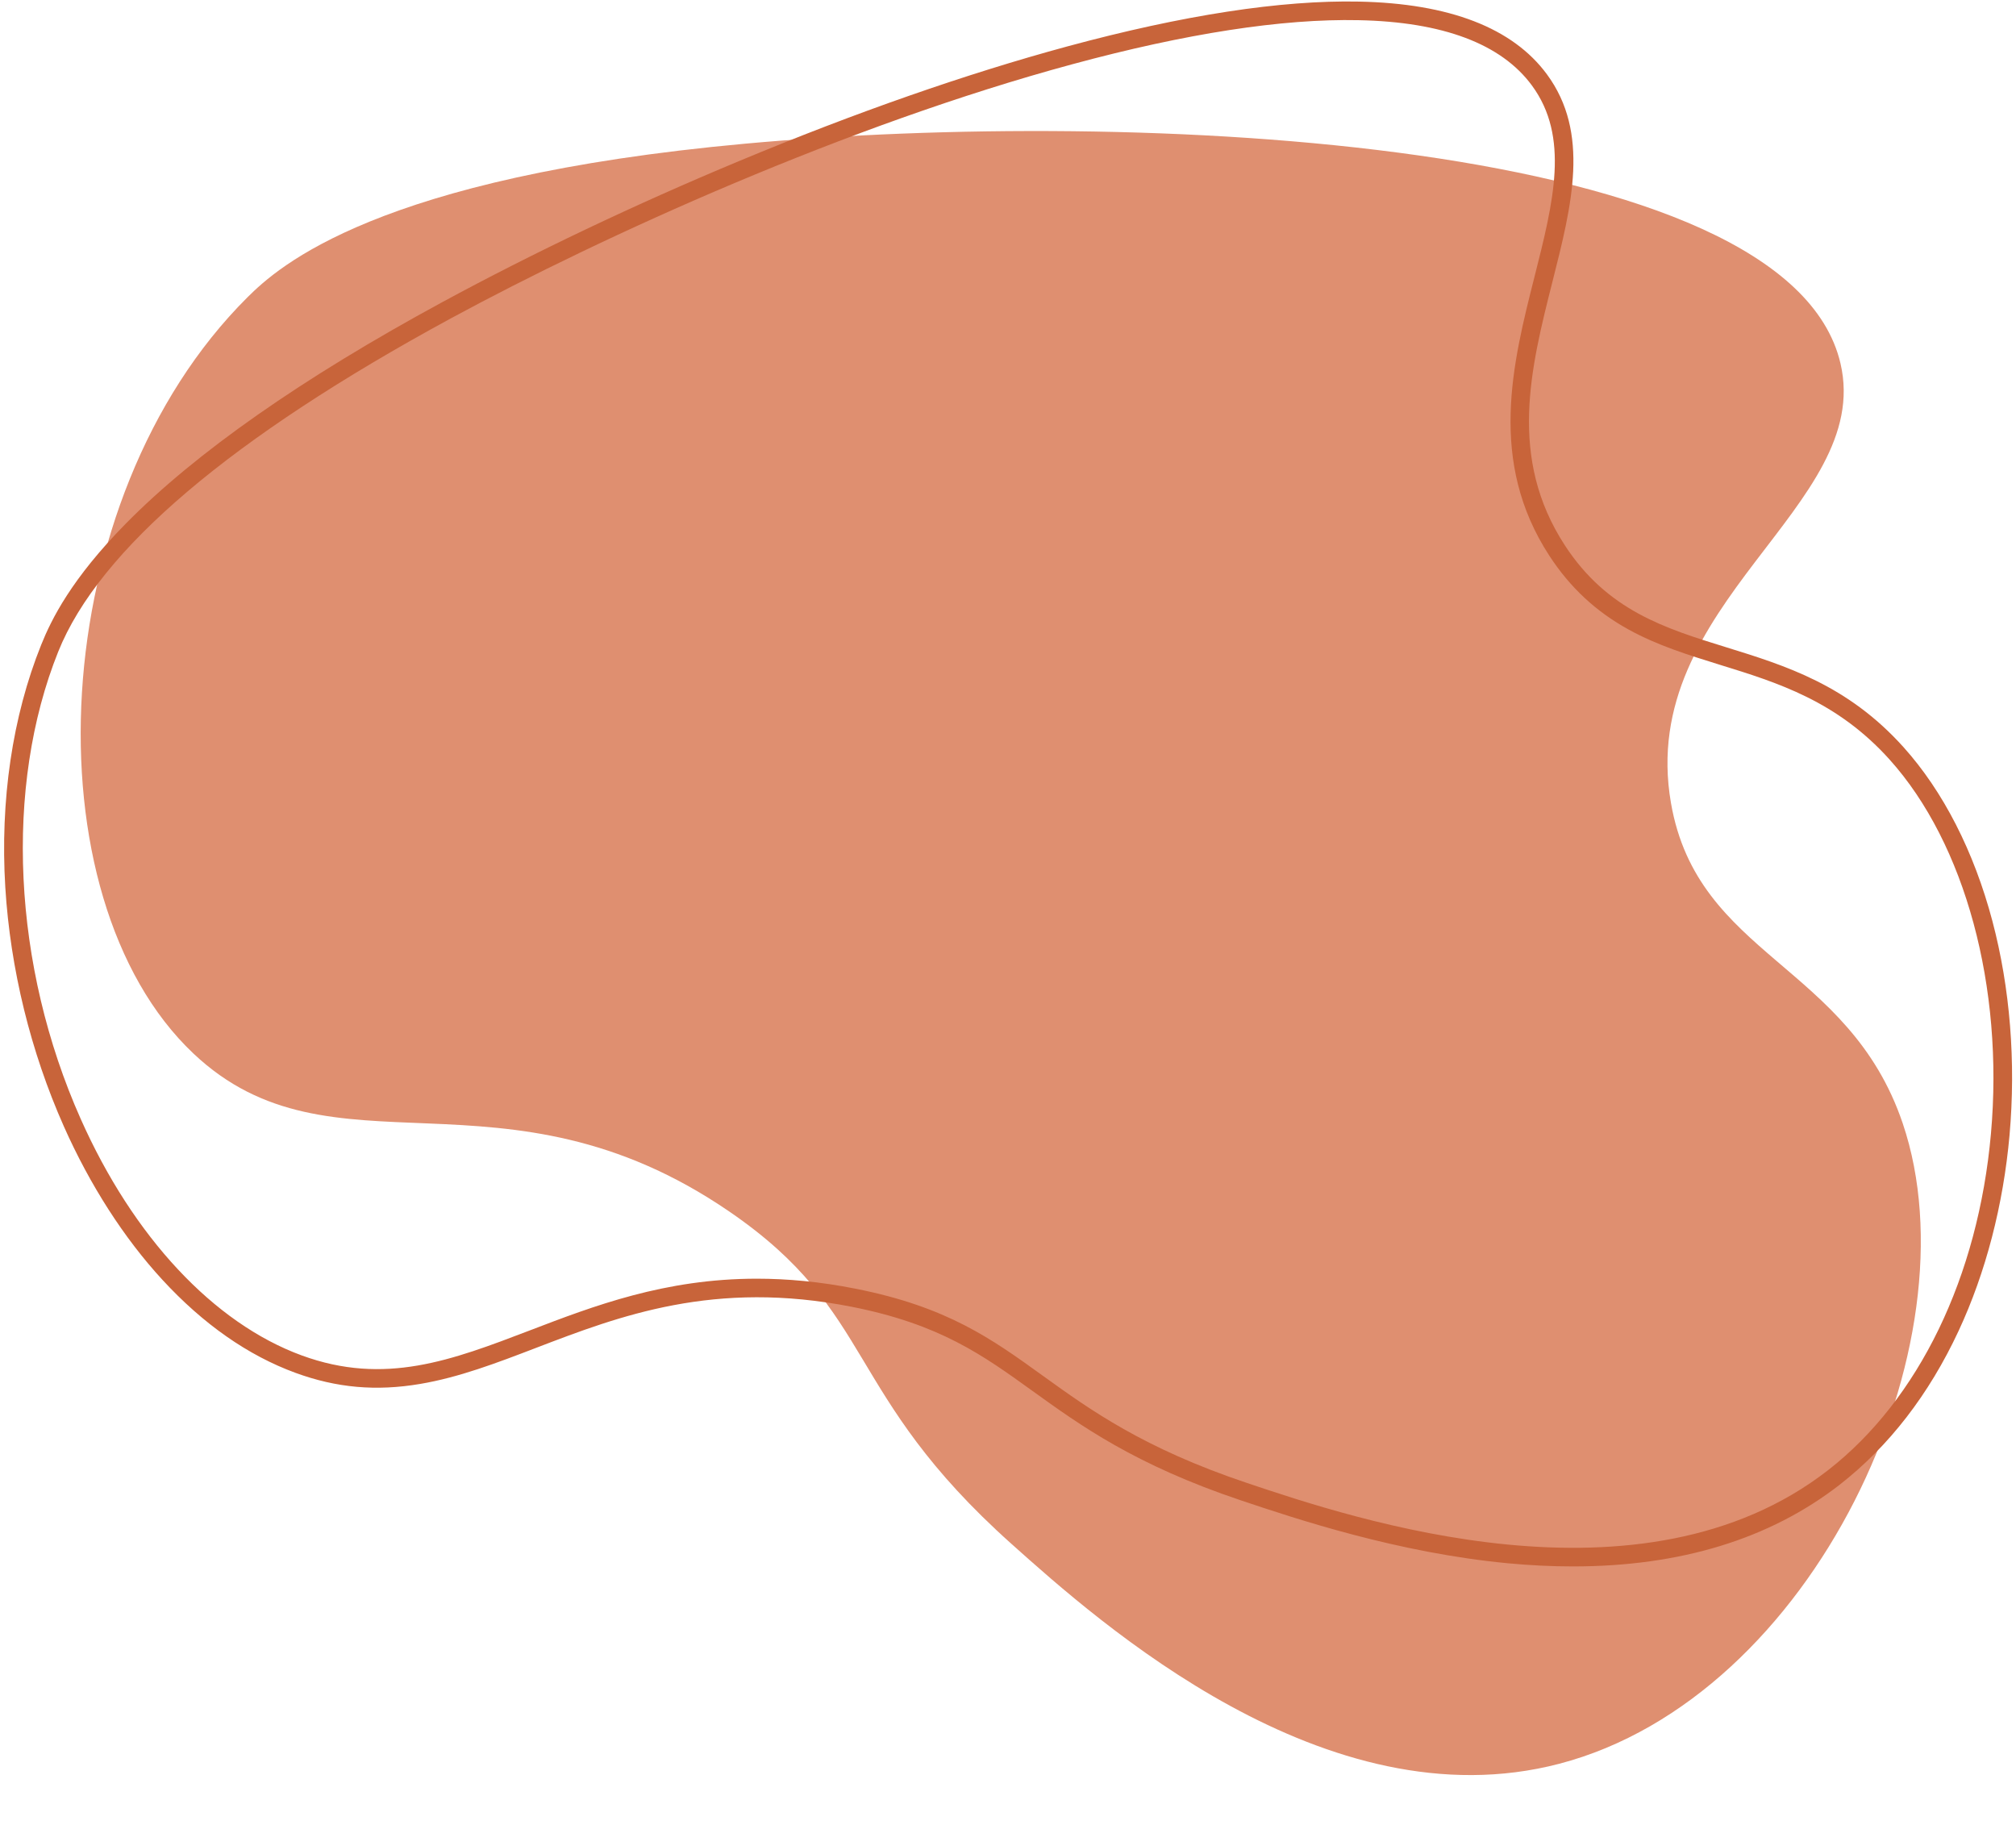 <?xml version="1.0" encoding="UTF-8"?><svg xmlns="http://www.w3.org/2000/svg" xmlns:xlink="http://www.w3.org/1999/xlink" height="2170.9" id="Layer_1" preserveAspectRatio="xMidYMid meet" version="1.1" viewBox="68.8 102.3 2398.5 2170.9" width="2398.5" x="0" xml:space="preserve" y="0" zoomAndPan="magnify"><linearGradient gradientUnits="userSpaceOnUse" id="SVGID_1_" x1="0" x2="0" xlink:actuate="onLoad" xlink:show="other" xlink:type="simple" xmlns:xlink="http://www.w3.org/1999/xlink" y1="0" y2="-1"><stop offset="0" stop-color="#1d59f4"/><stop offset=".618" stop-color="#2d65ee"/><stop offset=".629" stop-color="#3864f3"/><stop offset=".983" stop-color="#00ddfc"/></linearGradient><linearGradient gradientUnits="userSpaceOnUse" id="SVGID_2_" x1="0" x2="0" xlink:actuate="onLoad" xlink:show="other" xlink:type="simple" xmlns:xlink="http://www.w3.org/1999/xlink" y1="0" y2="-1"><stop offset="0" stop-color="#060606"/><stop offset=".618"/><stop offset=".629"/><stop offset=".983"/></linearGradient><g id="change1_1"><path d="M955.6,273.2C517.2,313.2,400,419.3,363.1,456.1c-241.8,240.7-261.6,712.9-64.2,899.5 c165.4,156.3,367.8,2.9,638,188.3c175.5,120.4,134.2,215.3,335.5,395.3c103.9,92.9,373.5,334,651.4,261.4 c303-79.1,497.4-500,408.7-762c-64.3-189.8-244-198.1-275.7-381c-41.4-238.4,241.4-352.5,201.7-522.9 C2195.7,265.6,1417.1,231,955.6,273.2z" fill="#df8f70"/></g><g id="change2_1"><path d="M1940.3,1965.8c-24.9,0-50.6-1.2-77-3.7c-131.8-12.4-252.9-53-317.9-74.8c-126.4-42.4-191.2-89.2-248.4-130.4 c-59-42.5-109.9-79.2-214.5-99.9c-163.8-32.4-276.5,10.7-375.9,48.8c-47.2,18.1-91.7,35.1-137.9,42.9 c-52.4,8.9-99.5,4.7-148.4-13.2c-56.5-20.7-109.8-58-158.4-110.8c-45.6-49.5-86.1-112.6-117.1-182.3 c-39.6-89.1-63.7-187.4-69.7-284.4c-6.3-103.4,8.4-203.2,42.7-288.6c12.2-30.4,35.9-78.4,100.6-144.1 c83.3-84.6,210-173.2,376.5-263.5c107.7-58.4,229.8-116.5,353-167.8c139.1-58,270.6-103.9,390.8-136.5 c137.4-37.2,254.1-55.2,346.9-53.3c107.7,2.2,182.9,31.3,223.6,86.5c51.4,69.8,29.7,155.5,6.7,246.3 c-26.1,103.3-53.2,210.1,14.8,314.3c50.4,77.2,118.9,98.5,191.4,120.9c71.1,22,144.7,44.8,211.3,118.9 c47.3,52.6,83.9,124.2,105.8,206.9c21.1,79.7,28.1,167.8,20.4,254.8c-7.4,83-28.3,163.5-60.6,232.8 c-35.3,75.8-83,137.4-141.6,183.1C2174.2,1933.3,2067.8,1965.8,1940.3,1965.8z M969.2,1623.5c36.2,0,75.1,3.5,117.4,11.9 c109.3,21.6,162.1,59.7,223.1,103.7c55.9,40.3,119.4,86.1,242.6,127.4c128.4,43.1,469.4,157.5,691.4-15.2 c108-84,178.6-230,193.8-400.4c15.5-174.5-30.7-345-120.6-445c-62.6-69.6-133.2-91.5-201.5-112.6c-38.3-11.9-74.5-23.1-108.9-42 c-38.9-21.4-69.8-50.1-94.4-87.9c-73.2-112.3-43.7-228.9-17.7-331.7c22.6-89.3,42.1-166.4-3.1-227.8 c-36.4-49.4-105.8-75.6-206.3-77.6c-90.7-1.9-205.3,15.8-340.7,52.5C1077,251.1,787.3,382.4,605.3,481l-5.2-9.7l5.2,9.7 C344,622.8,186.8,756.2,138.1,877.5c-64.6,160.9-54.4,373.9,26.7,555.9c62.5,140.5,158.4,243.1,263,281.4 c98.9,36.2,178.6,5.7,270.9-29.6C775.4,1655.8,859.9,1623.5,969.2,1623.5z" fill="#c8643a"/></g></svg>
